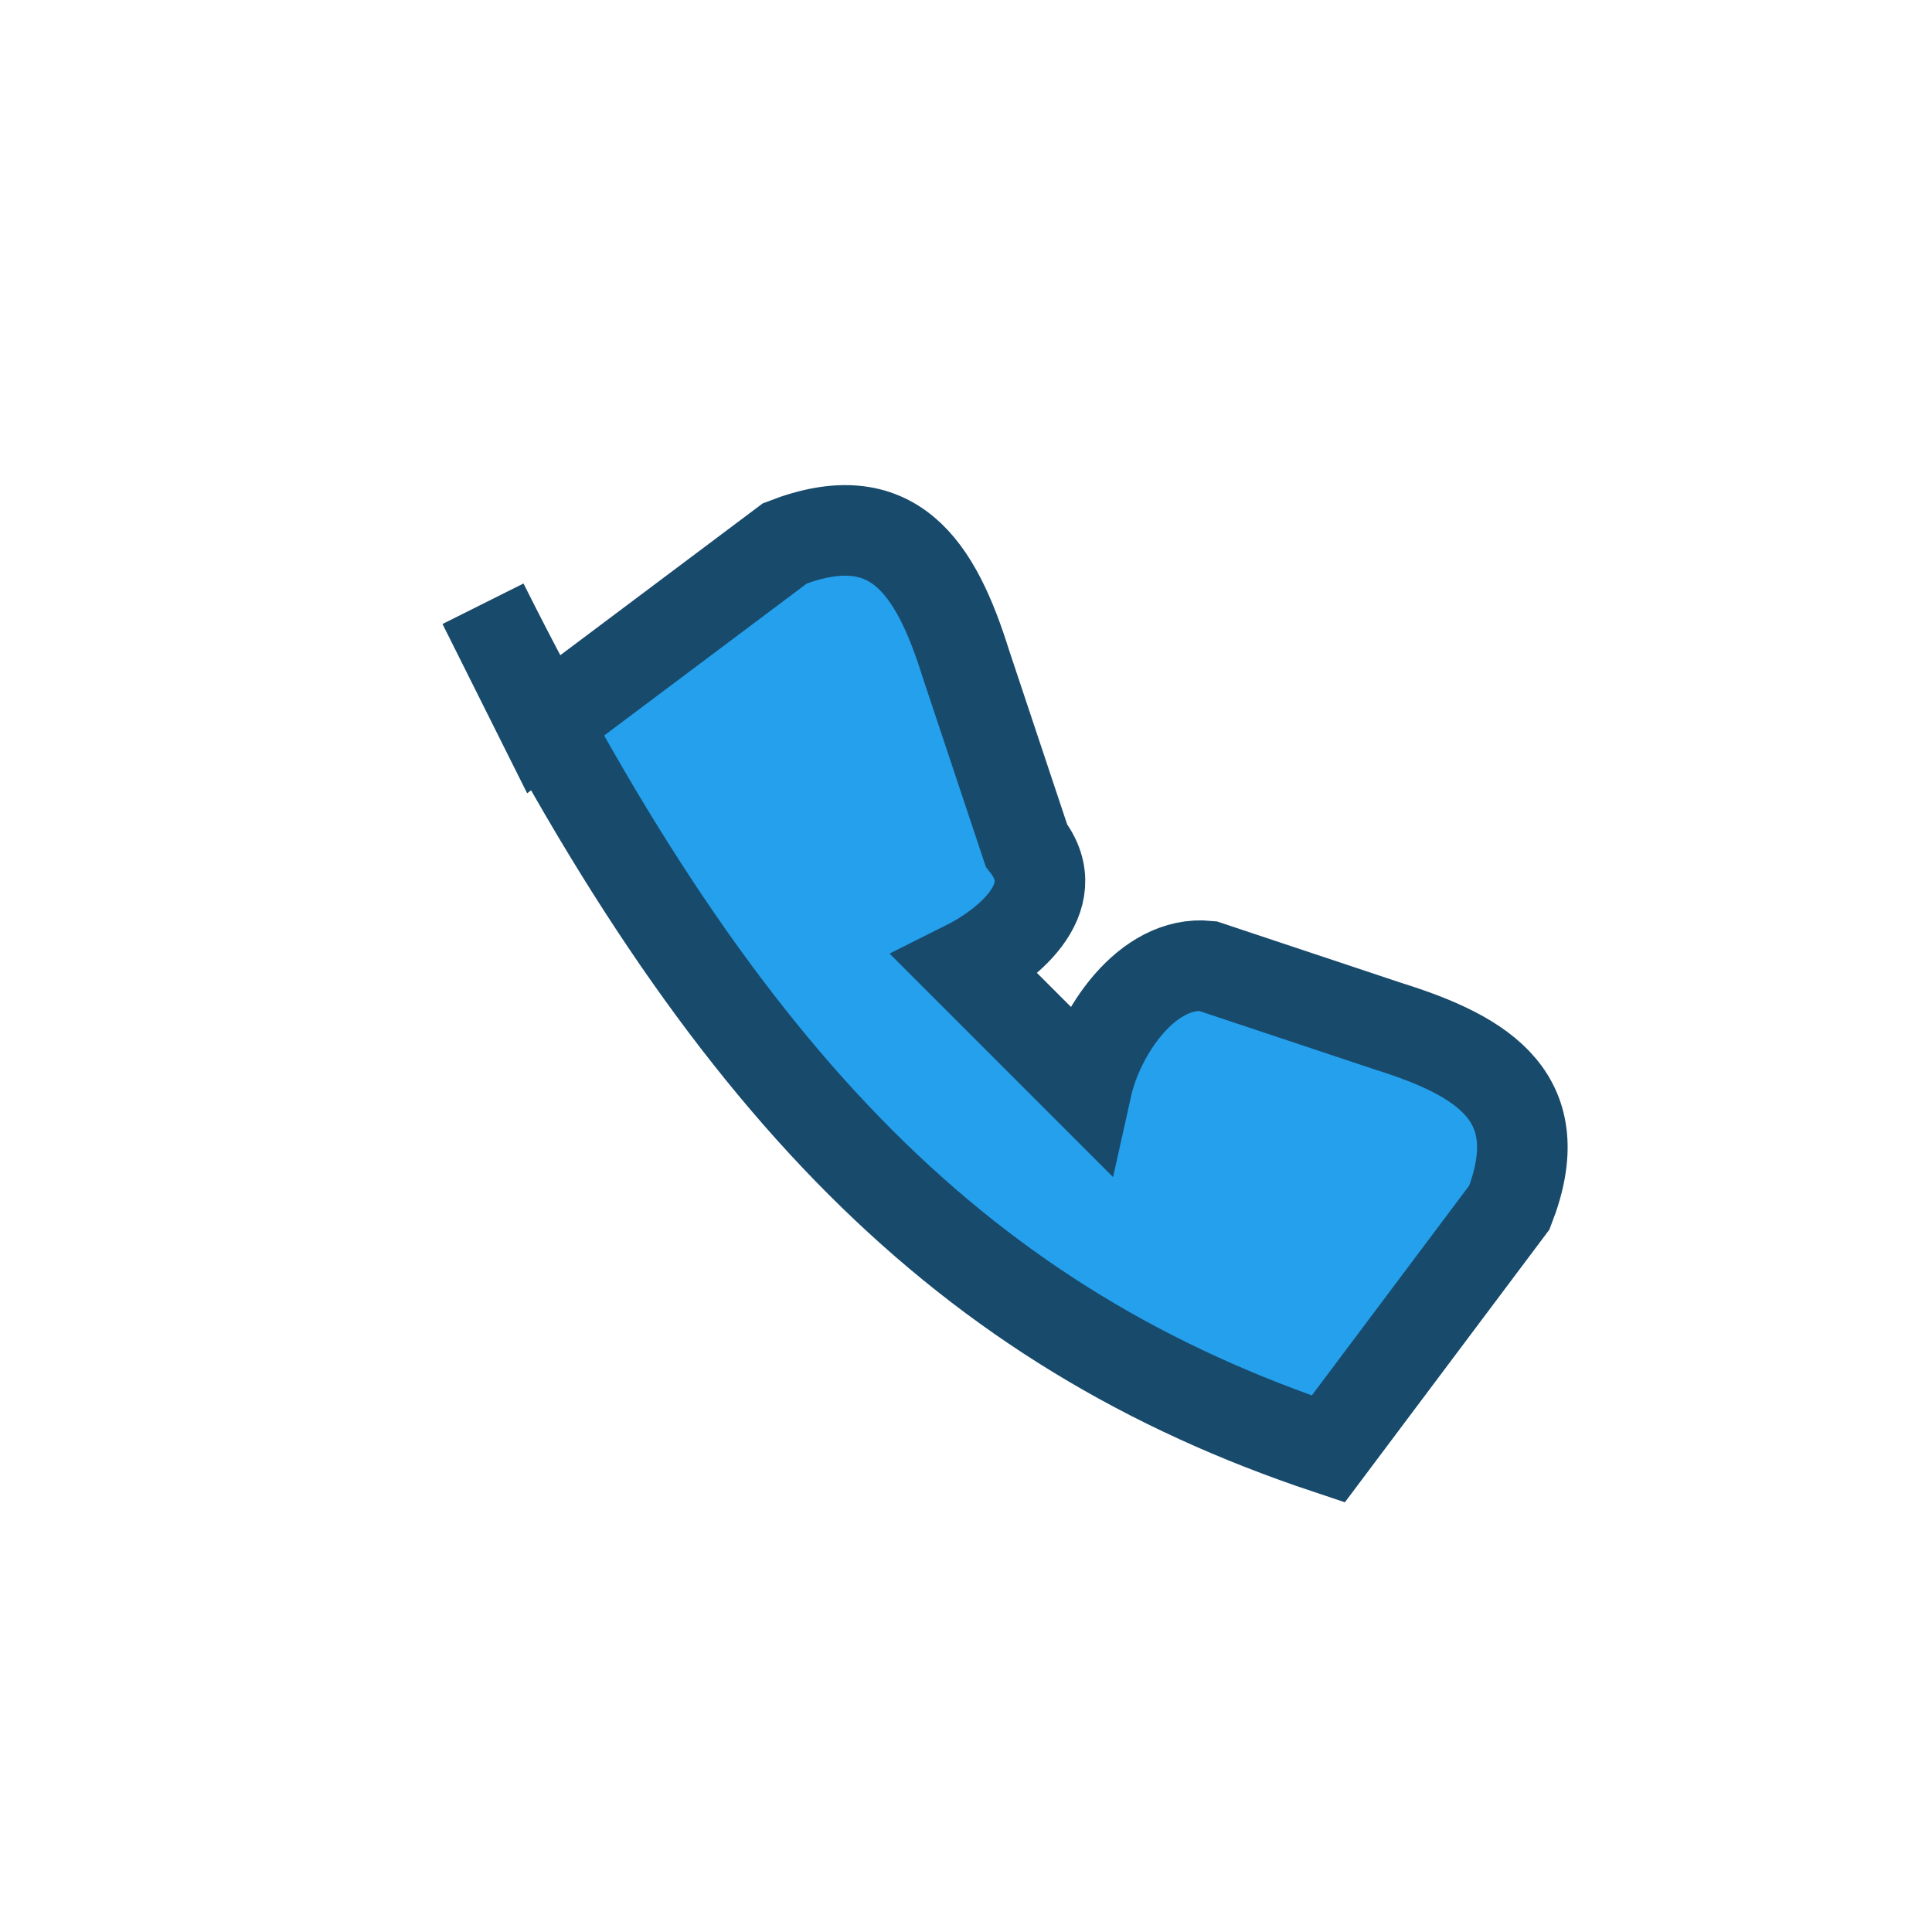 <?xml version="1.0" encoding="UTF-8"?>
<svg xmlns="http://www.w3.org/2000/svg" width="32" height="32" viewBox="0 0 32 32"><path d="M8 10c4 8 8 12 14 14l3-4c.7-1.8-.4-2.5-2-3l-3-1c-1-.1-1.8 1.1-2 2l-2-2c.6-.3 1.7-1.1 1-2l-1-3c-.5-1.6-1.2-2.7-3-2l-4 3z" fill="#24A0ED" stroke="#184A6C" stroke-width="1.5" fill-rule="evenodd"/></svg>